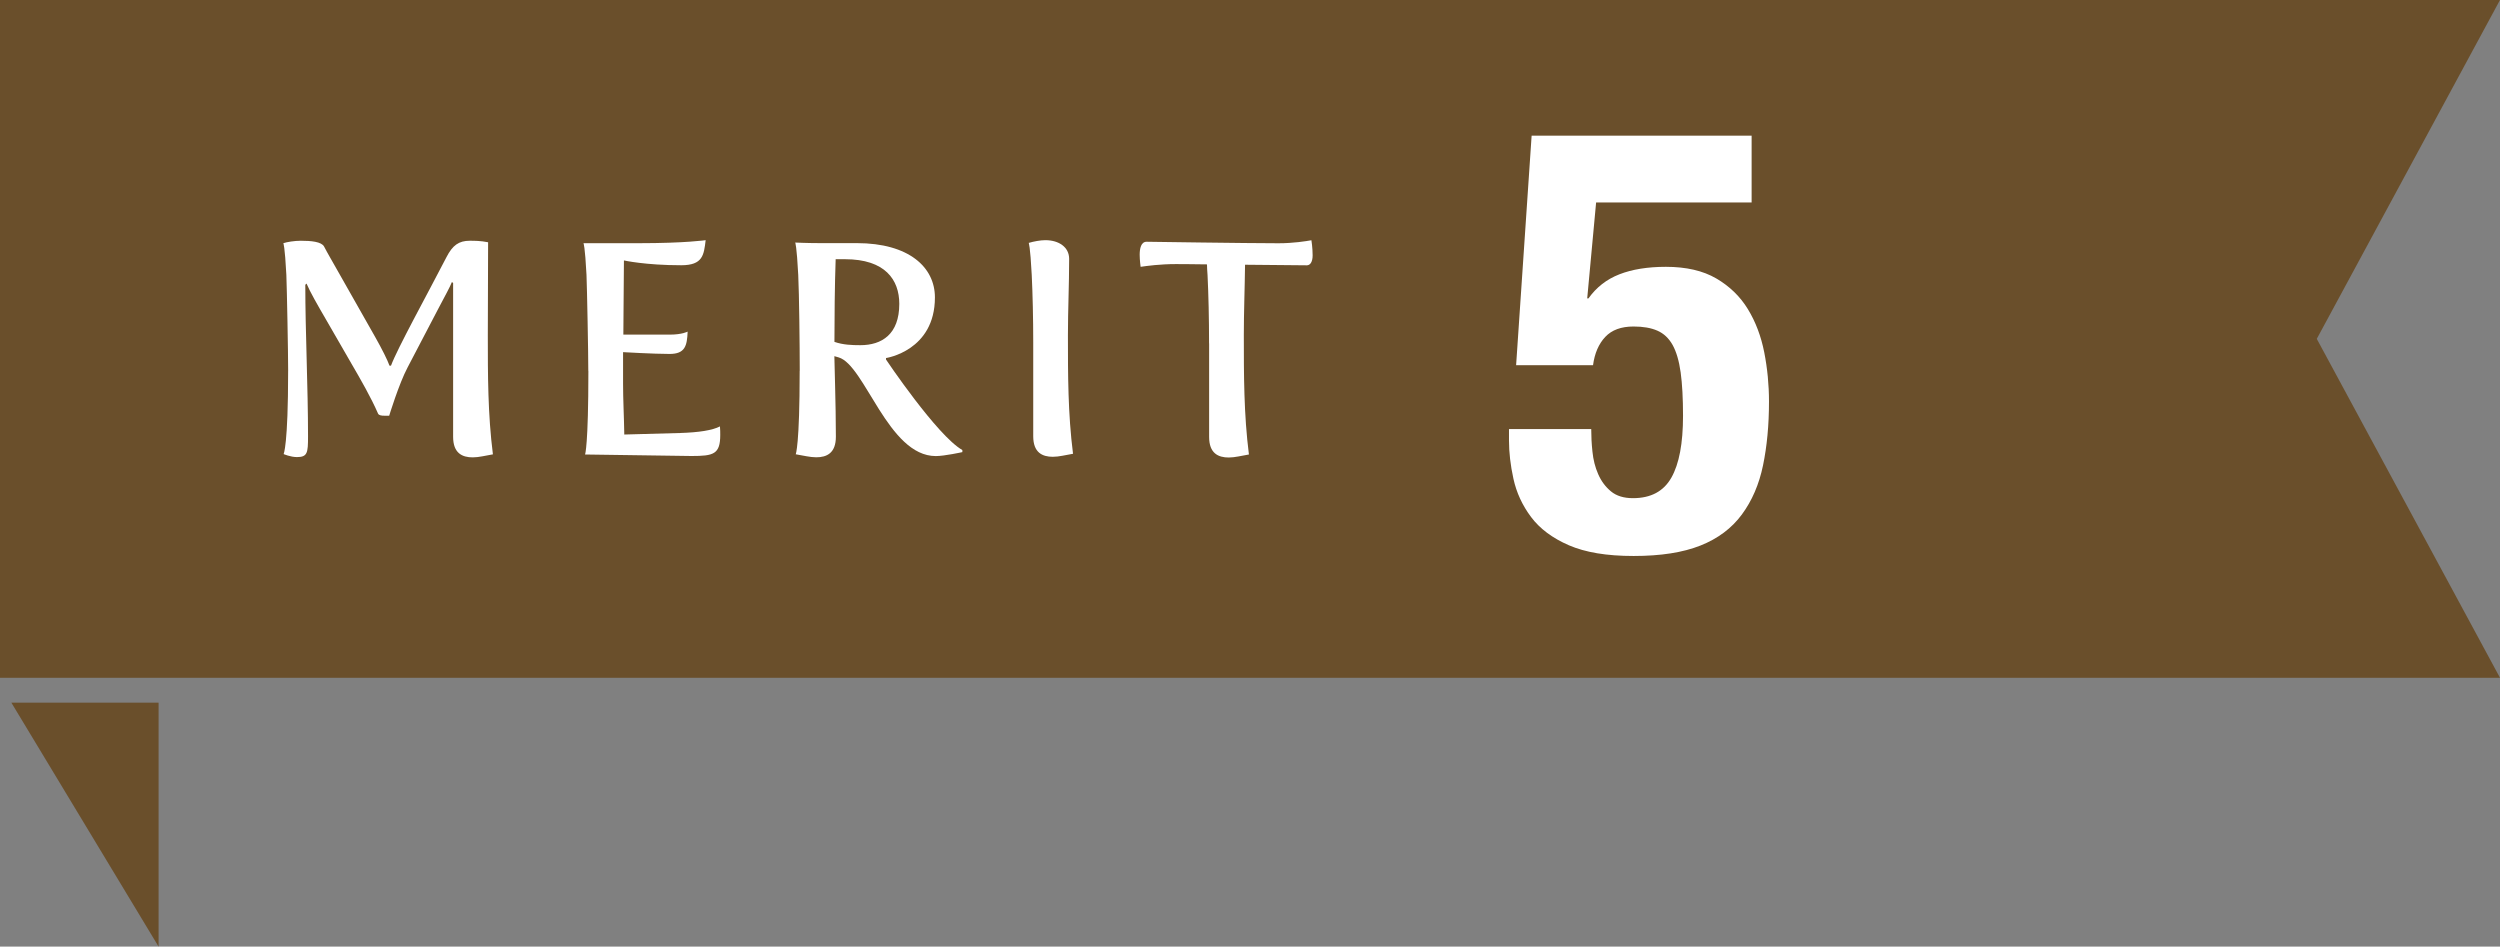 <?xml version="1.0" encoding="UTF-8"?><svg id="_レイヤー_2" xmlns="http://www.w3.org/2000/svg" viewBox="0 0 348.08 131.8"><rect x="0" y="0" width="348.08" height="131.8" fill="#808080" stroke="none"/><defs><style>.cls-1{fill:#fff;}.cls-2{fill:#6a4f2b;}</style></defs><g id="_レイヤー_1-2"><polygon class="cls-2" points="1.58 97.83 22.08 131.8 22.08 97.83 1.58 97.83"/><polygon class="cls-2" points="0 94.37 348.08 94.37 322.57 47.18 348.08 0 0 0 0 94.37"/><path class="cls-1" d="M40.12,51.63c0-2.52-.17-11.34-.25-13.36-.21-4.07-.42-4.41-.42-4.41.5-.17,1.55-.34,2.44-.34,1.43,0,2.86.13,3.23.8.5.97,1.13,2.02,1.76,3.15l5.38,9.49c.97,1.72,1.68,3.15,1.97,3.95h.21c.88-2.39,5-9.83,7.73-15.12.84-1.64,1.72-2.27,3.23-2.27.67,0,1.51,0,2.56.21,0,3.65-.04,9.41-.04,12.94,0,5.5,0,11.01.71,16.59-1.05.17-1.93.42-2.81.42-1.47,0-2.73-.59-2.73-2.86v-21.42l-.17-.13c-.25.67-1.01,2.02-1.93,3.78l-4.24,8.11c-1.22,2.31-2.56,6.72-2.56,6.72h-.67c-.38,0-.76-.04-.88-.29-.97-2.23-2.39-4.7-3.74-7.02l-3.49-6.05c-1.22-2.1-2.23-3.86-2.73-5.04l-.17.17c0,6.55.38,14.24.38,21.13,0,2.27-.08,2.86-1.55,2.86-.88,0-1.85-.42-1.85-.42,0,0,.63-1.13.63-11.59Z"/><path class="cls-1" d="M81.91,51.63c0-2.52-.17-11.34-.25-13.36-.21-4.07-.42-4.41-.42-4.41h7.73c6.43,0,9.28-.42,9.28-.42-.25,2.06-.38,3.49-3.4,3.49-5,0-7.98-.67-7.98-.67,0,1.72-.04,6.18-.08,10.33h6.47c1.72,0,2.48-.42,2.48-.42-.08,1.97-.34,3.11-2.52,3.11s-6.47-.25-6.47-.25v4.37c0,2.27.13,4.54.17,7.1l7.69-.21c2.73-.08,4.58-.38,5.63-.92.04.46.04.84.04,1.18,0,2.69-.92,2.94-3.99,2.94l-14.83-.21s.46-1.18.46-11.64Z"/><path class="cls-1" d="M111.35,51.63c0-3.49-.08-10.67-.21-13.36-.21-4.07-.42-4.5-.42-4.5,0,0,1.64.08,3.36.08h5.21c7.27,0,10.88,3.36,10.88,7.56,0,7.44-6.81,8.44-6.81,8.44v.21s7.1,10.59,10.63,12.6v.29s-2.48.55-3.7.55c-6.64,0-9.87-12.69-13.53-13.74l-.59-.17c0,1.01.21,6.6.21,11.22,0,2.27-1.26,2.86-2.73,2.86-.88,0-1.81-.25-2.86-.42,0,0,.55-1.18.55-11.64ZM119.79,48.06c2.98,0,5.42-1.51,5.42-5.75,0-3.36-1.97-6.22-7.56-6.22h-1.3c-.13,3.53-.17,8.4-.17,11.51,1.22.42,2.44.46,3.61.46Z"/><path class="cls-1" d="M143.86,47.81c0-3.49-.08-6.85-.21-9.54-.21-4.07-.42-4.45-.42-4.45.71-.21,1.64-.38,2.31-.38,1.89,0,3.32.97,3.32,2.6,0,3.65-.17,7.1-.17,10.63,0,5.5,0,10.92.71,16.51-1.05.17-1.93.42-2.81.42-1.47,0-2.73-.59-2.73-2.86v-12.94Z"/><path class="cls-1" d="M168.34,47.81c0-3.49-.08-6.81-.21-9.49-.04-.59-.08-1.09-.08-1.51-2.69-.04-3.7-.04-4.37-.04-2.14,0-3.99.25-4.87.38,0,0-.13-.92-.13-1.68,0-.84.17-1.81.97-1.81,0,0,14.11.21,18.36.21,2.06,0,3.86-.29,4.58-.42,0,0,.17,1.05.17,2.1,0,.92-.34,1.39-.8,1.39,0,0-3.99-.04-8.61-.08-.04,3.4-.17,6.55-.17,9.83,0,5.5,0,11.01.71,16.59-1.05.17-1.93.42-2.81.42-1.47,0-2.73-.59-2.73-2.86v-13.02Z"/><path class="cls-1" d="M222.23,28.19l-1.24,13.36h.17c1.11-1.55,2.54-2.67,4.32-3.36,1.77-.69,3.93-1.04,6.47-1.04,2.82,0,5.16.54,7.01,1.62,1.85,1.08,3.32,2.5,4.4,4.27,1.08,1.77,1.84,3.78,2.28,6.02.44,2.24.66,4.52.66,6.85,0,3.27-.28,6.23-.83,8.88-.55,2.66-1.54,4.94-2.95,6.85-1.41,1.91-3.33,3.35-5.77,4.32-2.44.97-5.53,1.45-9.3,1.45s-6.71-.5-9.01-1.49c-2.3-1-4.05-2.31-5.27-3.94-1.22-1.63-2.03-3.4-2.45-5.31s-.62-3.69-.62-5.35v-1.58h11.45c0,1,.05,2.05.17,3.15.11,1.11.37,2.15.79,3.11.42.97,1.01,1.77,1.78,2.41.77.64,1.8.95,3.07.95,2.49,0,4.27-.95,5.35-2.86,1.08-1.91,1.62-4.77,1.62-8.59,0-2.43-.11-4.45-.33-6.06-.22-1.6-.6-2.88-1.12-3.82-.53-.94-1.23-1.6-2.12-1.99-.89-.39-1.99-.58-3.32-.58-1.72,0-3.03.48-3.94,1.45-.91.97-1.48,2.28-1.7,3.94h-10.71l2.16-31.96h30.63v9.3h-21.66Z"/></g></svg>